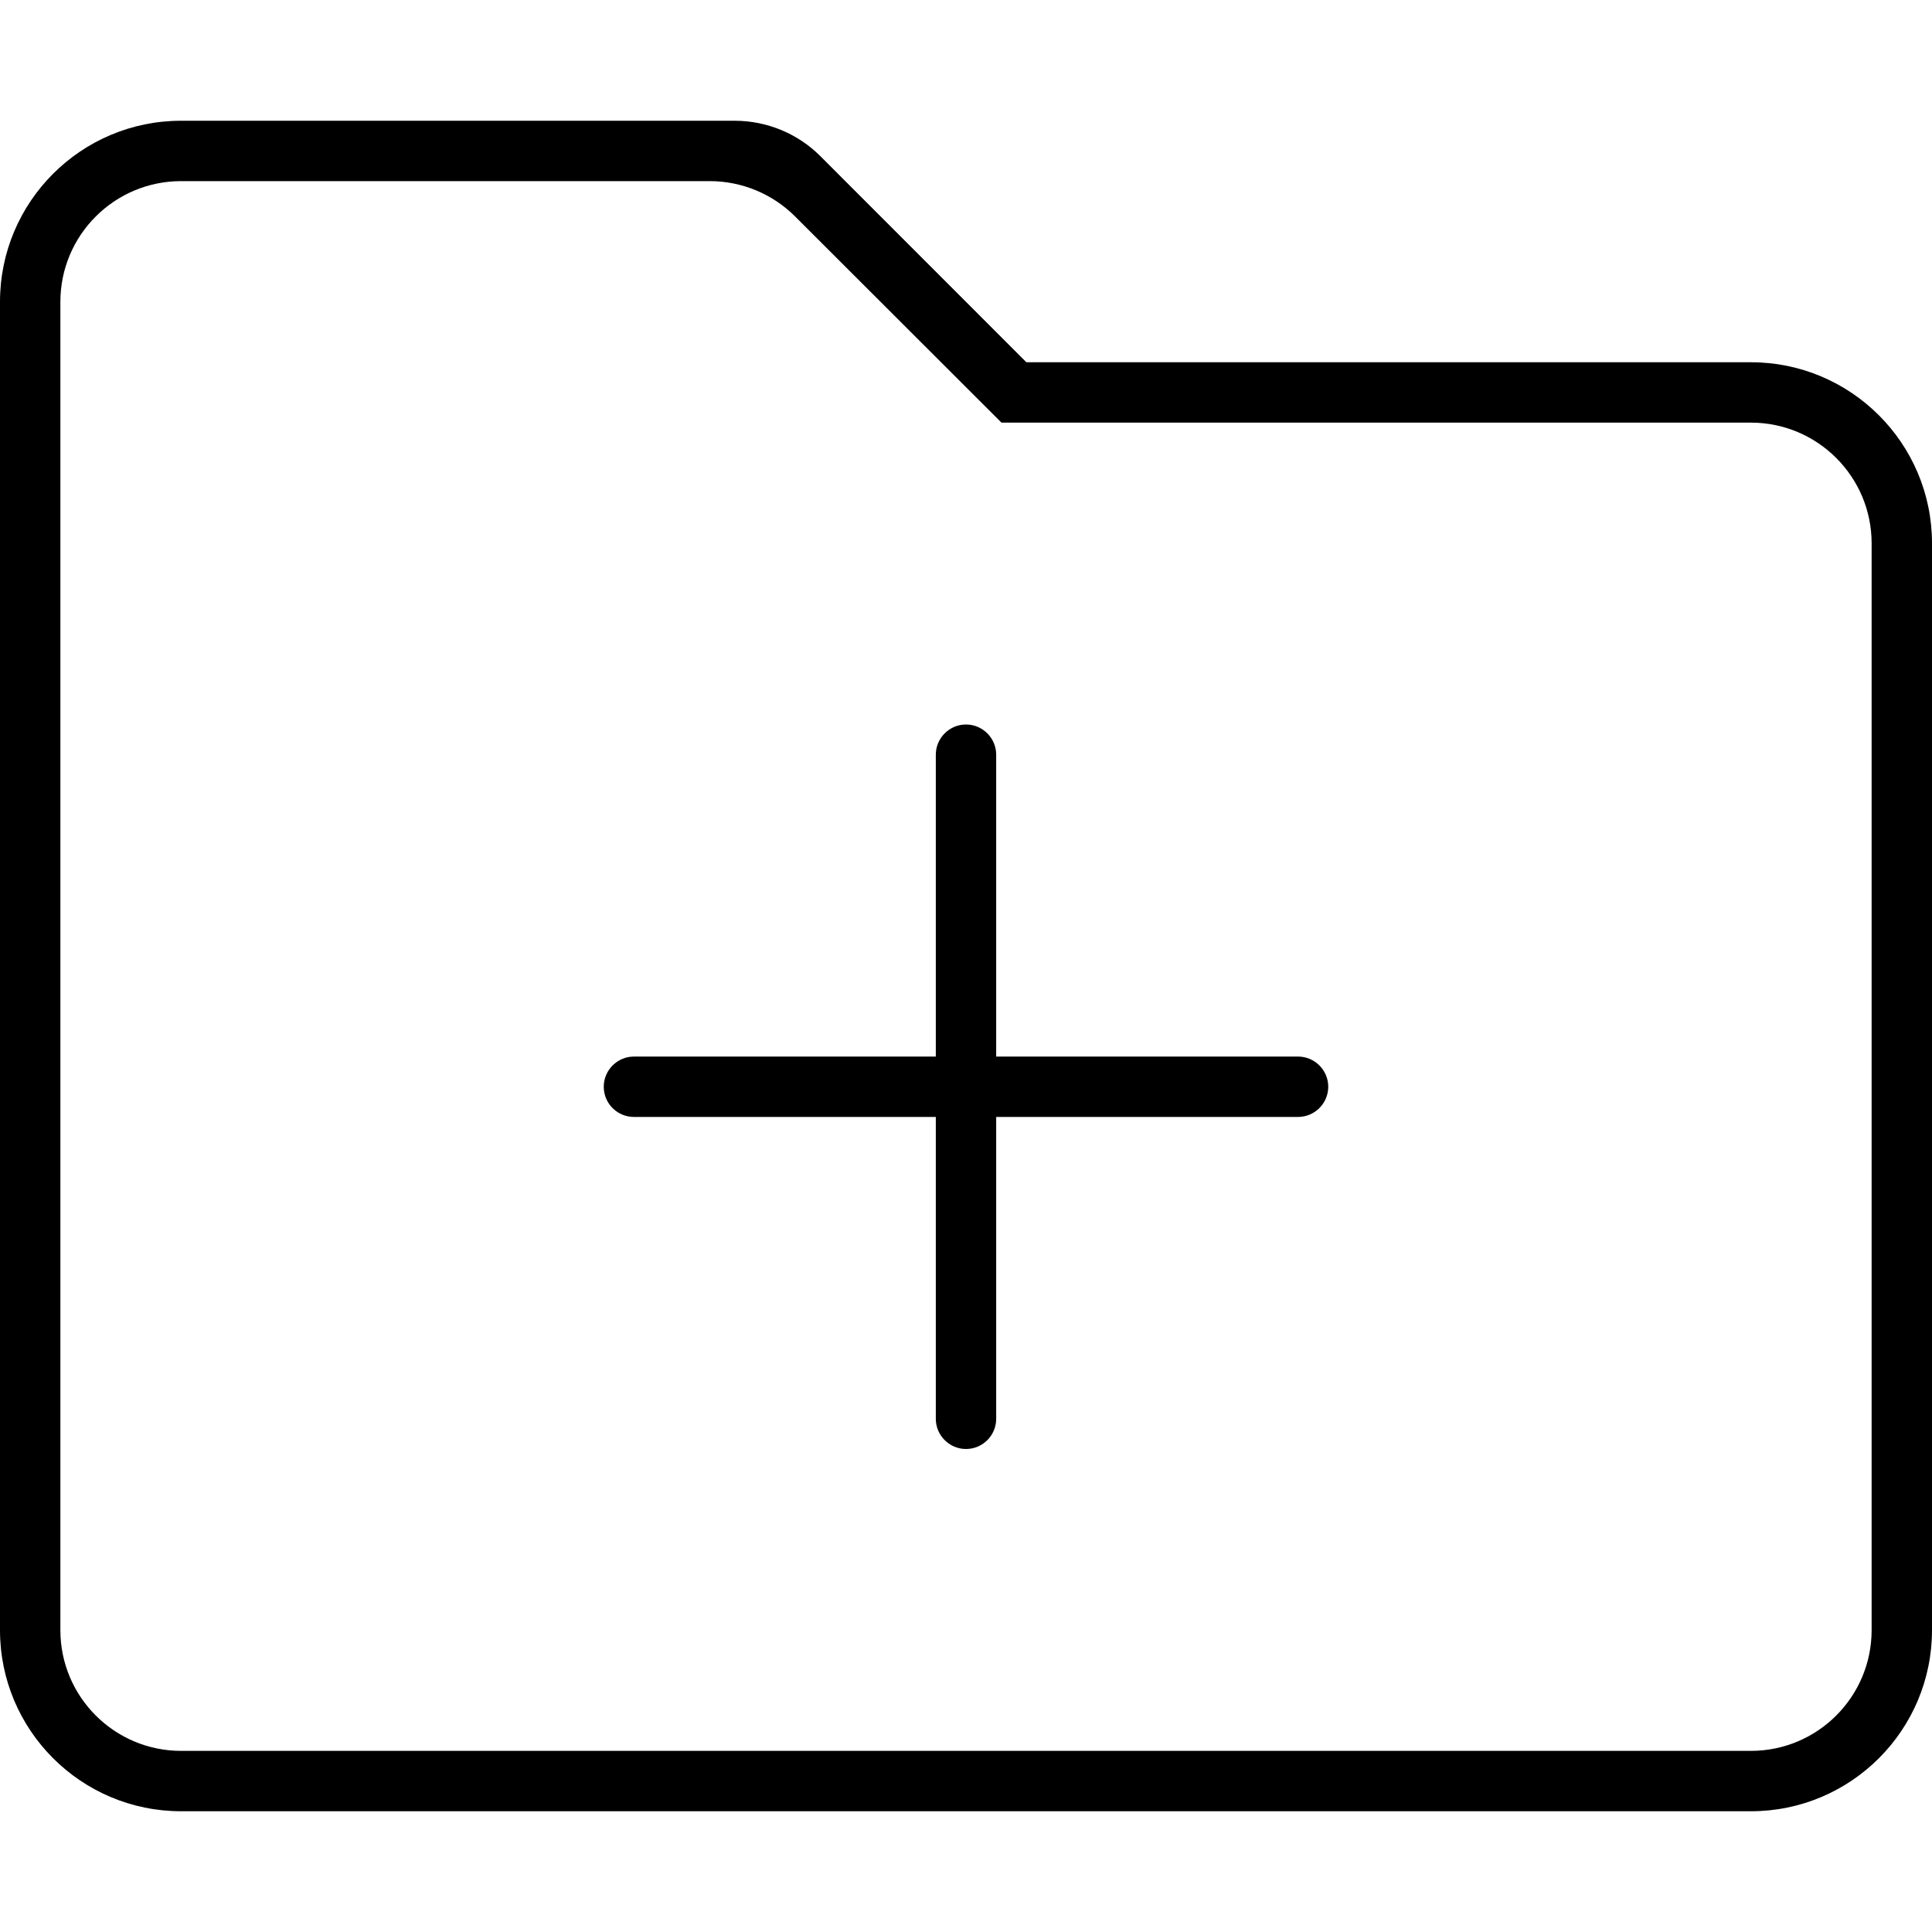 <svg xmlns="http://www.w3.org/2000/svg" viewBox="0 0 512 512"><!--! Font Awesome Pro 6.1.2 by @fontawesome - https://fontawesome.com License - https://fontawesome.com/license (Commercial License) Copyright 2022 Fonticons, Inc. --><path d="M464 96h-192L217.4 41.38C211.4 35.37 203.2 32 194.7 32H48C21.49 32 0 53.49 0 80v352C0 458.5 21.49 480 48 480h416c26.51 0 48-21.49 48-48v-288C512 117.5 490.5 96 464 96zM496 432c0 17.67-14.33 32-32 32h-416c-17.67 0-32-14.33-32-32v-352c0-17.67 14.33-32 32-32h140.1c8.484 0 16.62 3.371 22.62 9.371L265.4 112H464c17.67 0 32 14.33 32 32V432zM344 280h-80v-80C264 195.6 260.4 192 256 192S248 195.6 248 200v80h-80C163.6 280 160 283.6 160 288c0 4.422 3.578 8 8 8h80v80C248 380.4 251.6 384 256 384s8-3.58 8-8v-80h80C348.4 296 352 292.4 352 288S348.4 280 344 280z"/></svg>